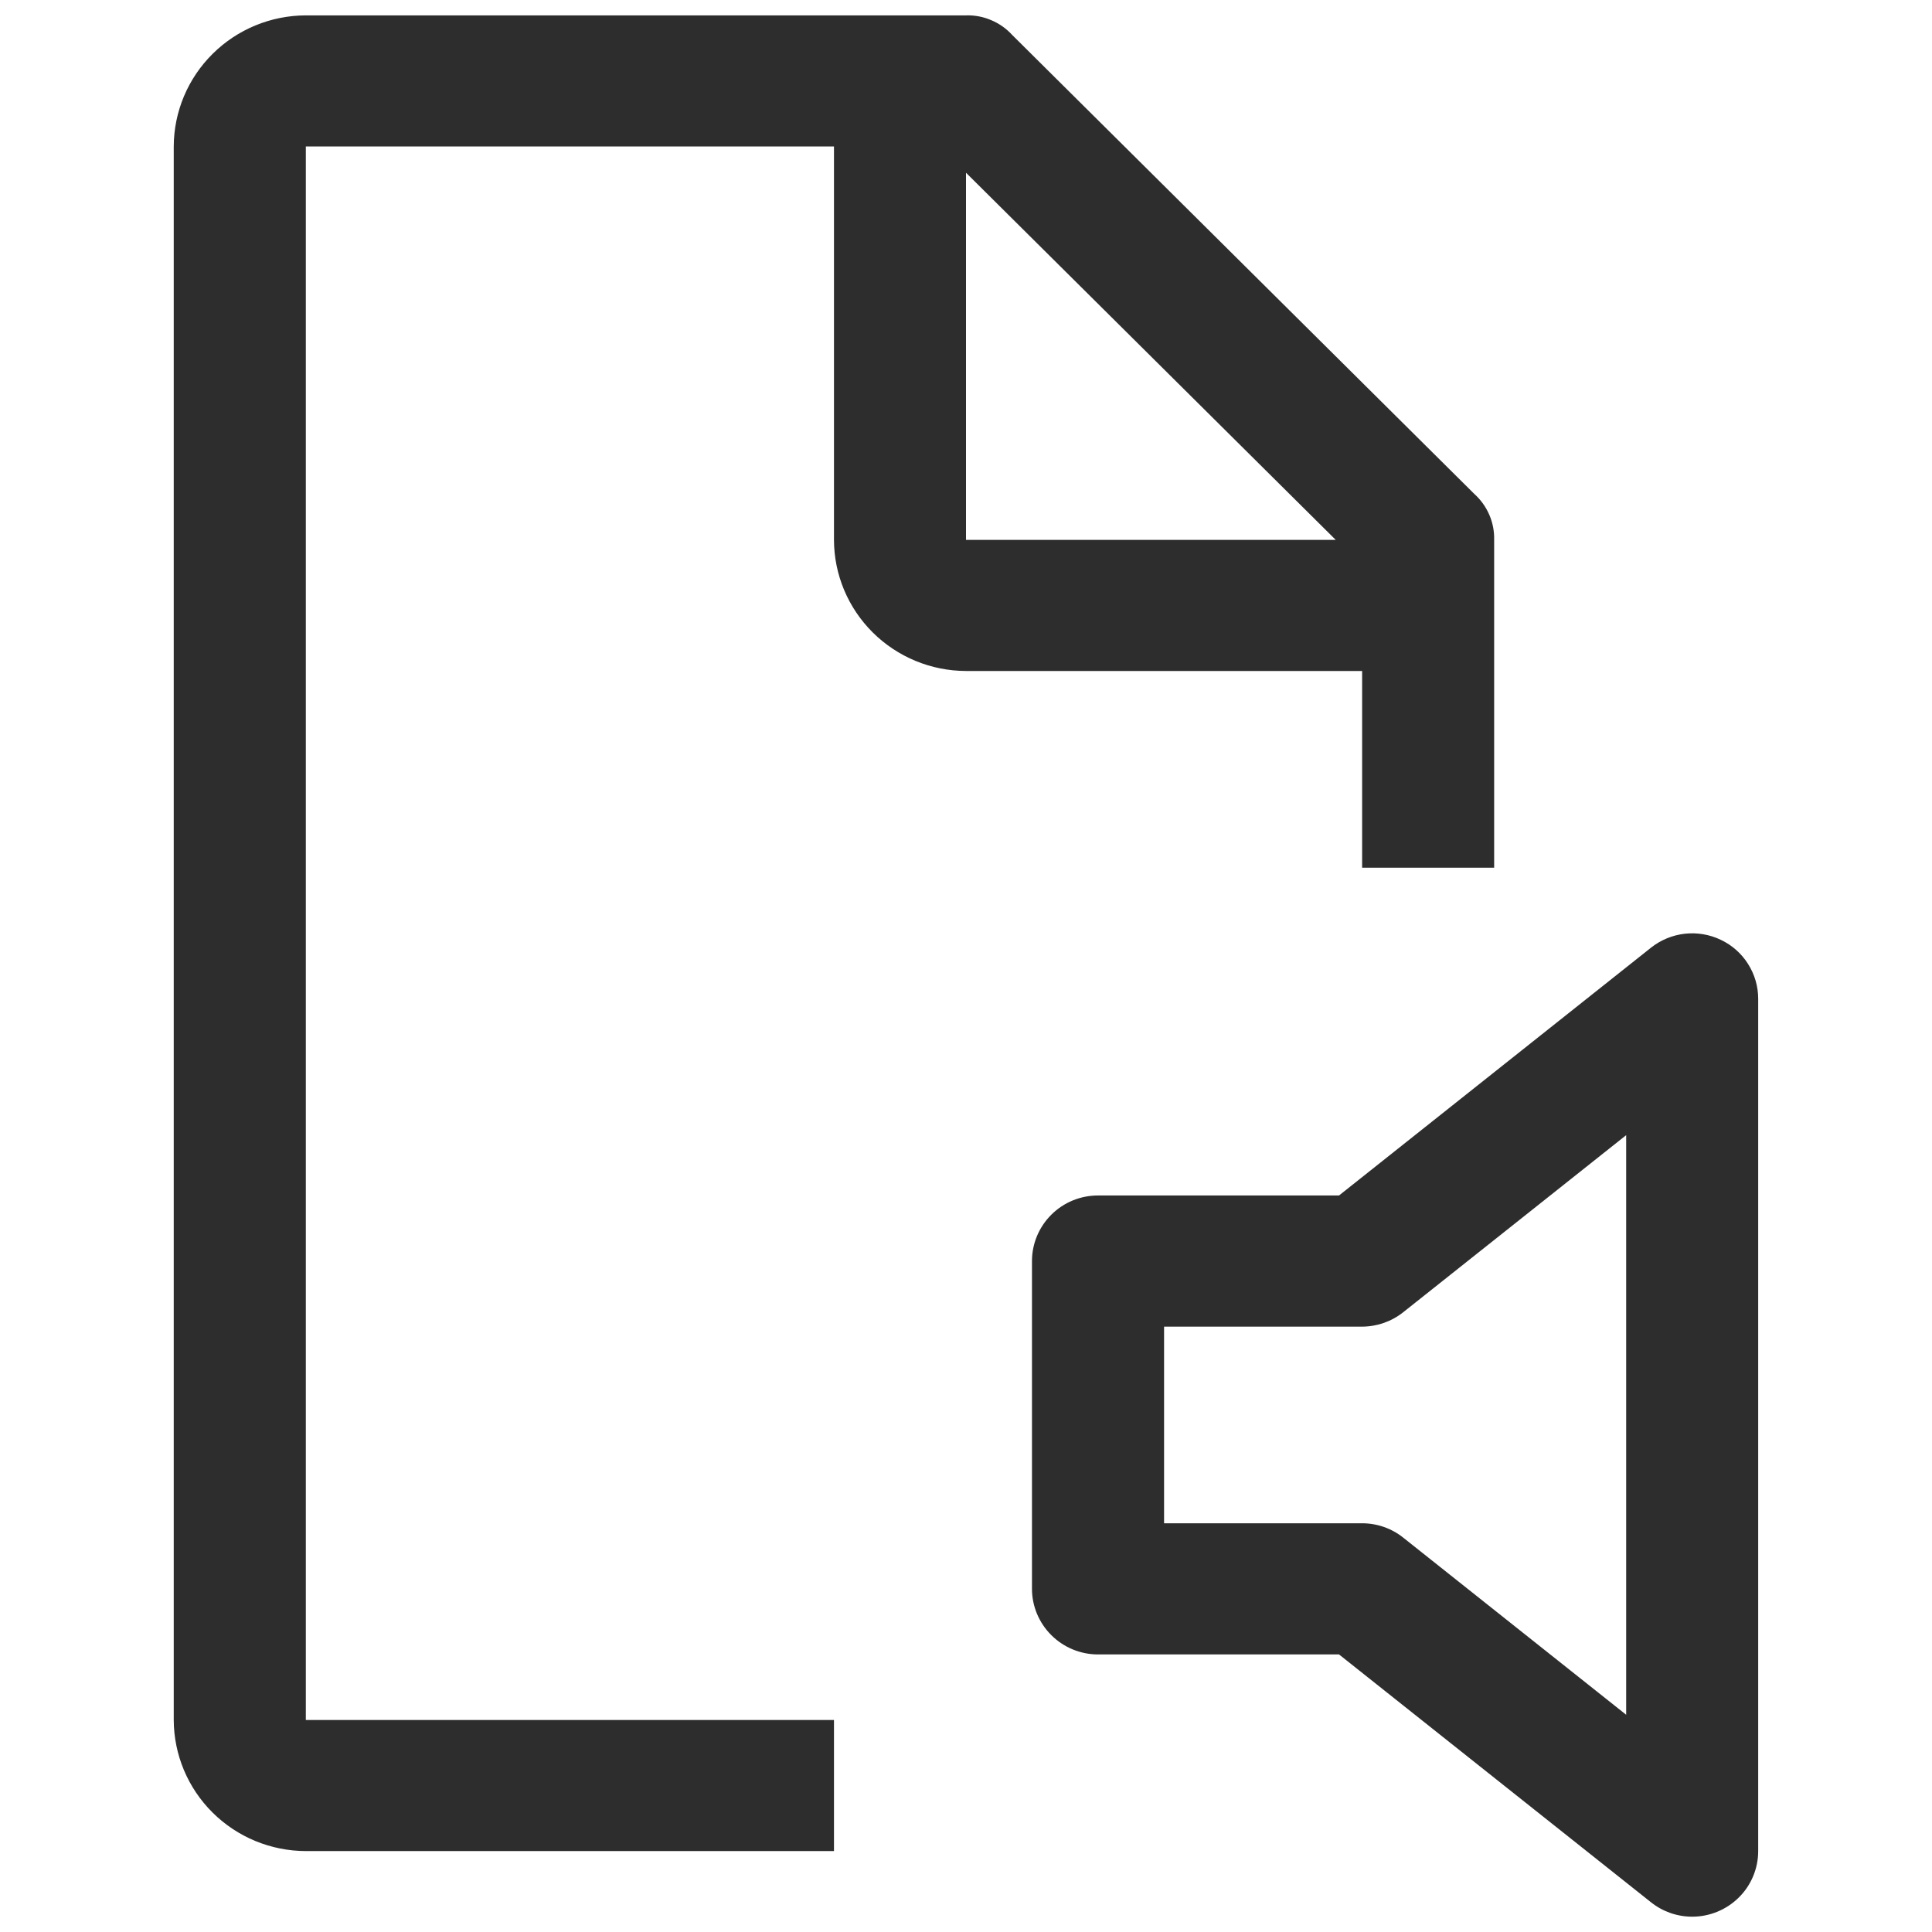 <svg width="27" height="27" viewBox="0 0 27 27" fill="none" xmlns="http://www.w3.org/2000/svg">
<g clip-path="url(#clip0_4522_6343)">
<path d="M23.649 26.786C23.439 26.786 23.236 26.715 23.072 26.584L18.713 23.121H15.345C15.1 23.121 14.866 23.024 14.693 22.852C14.52 22.68 14.422 22.447 14.422 22.204V17.623C14.422 17.38 14.52 17.147 14.693 16.975C14.866 16.803 15.1 16.707 15.345 16.707H18.713L23.073 13.244C23.209 13.136 23.372 13.069 23.545 13.049C23.717 13.03 23.892 13.059 24.048 13.134C24.205 13.208 24.337 13.325 24.429 13.471C24.522 13.617 24.571 13.786 24.571 13.958V25.869C24.571 26.112 24.474 26.346 24.301 26.517C24.128 26.689 23.893 26.786 23.649 26.786ZM16.268 21.288H19.036C19.245 21.288 19.449 21.359 19.612 21.49L22.726 23.964V15.864L19.611 18.338C19.448 18.468 19.245 18.539 19.036 18.54H16.268V21.288Z" fill="#2D2D2D"/>
<path d="M11.655 24.037H4.274V2.047H11.655V7.545C11.656 8.03 11.851 8.495 12.197 8.839C12.543 9.182 13.011 9.376 13.5 9.377H19.036V12.126H20.881V7.545C20.884 7.424 20.861 7.304 20.813 7.194C20.765 7.083 20.694 6.984 20.604 6.903L14.146 0.489C14.065 0.4 13.965 0.329 13.853 0.282C13.742 0.234 13.621 0.211 13.5 0.215H4.274C3.785 0.216 3.316 0.41 2.971 0.753C2.625 1.096 2.43 1.561 2.428 2.047V24.037C2.43 24.523 2.625 24.988 2.971 25.331C3.316 25.674 3.785 25.868 4.274 25.869H11.655V24.037ZM13.5 2.414L18.667 7.545H13.5V2.414Z" fill="#2D2D2D"/>
</g>
<defs>
<clipPath id="clip0_4522_6343">
<rect width="26.571" height="26.571" fill="white" transform="translate(0.214 0.214)"/>
</clipPath>
</defs>
</svg>
